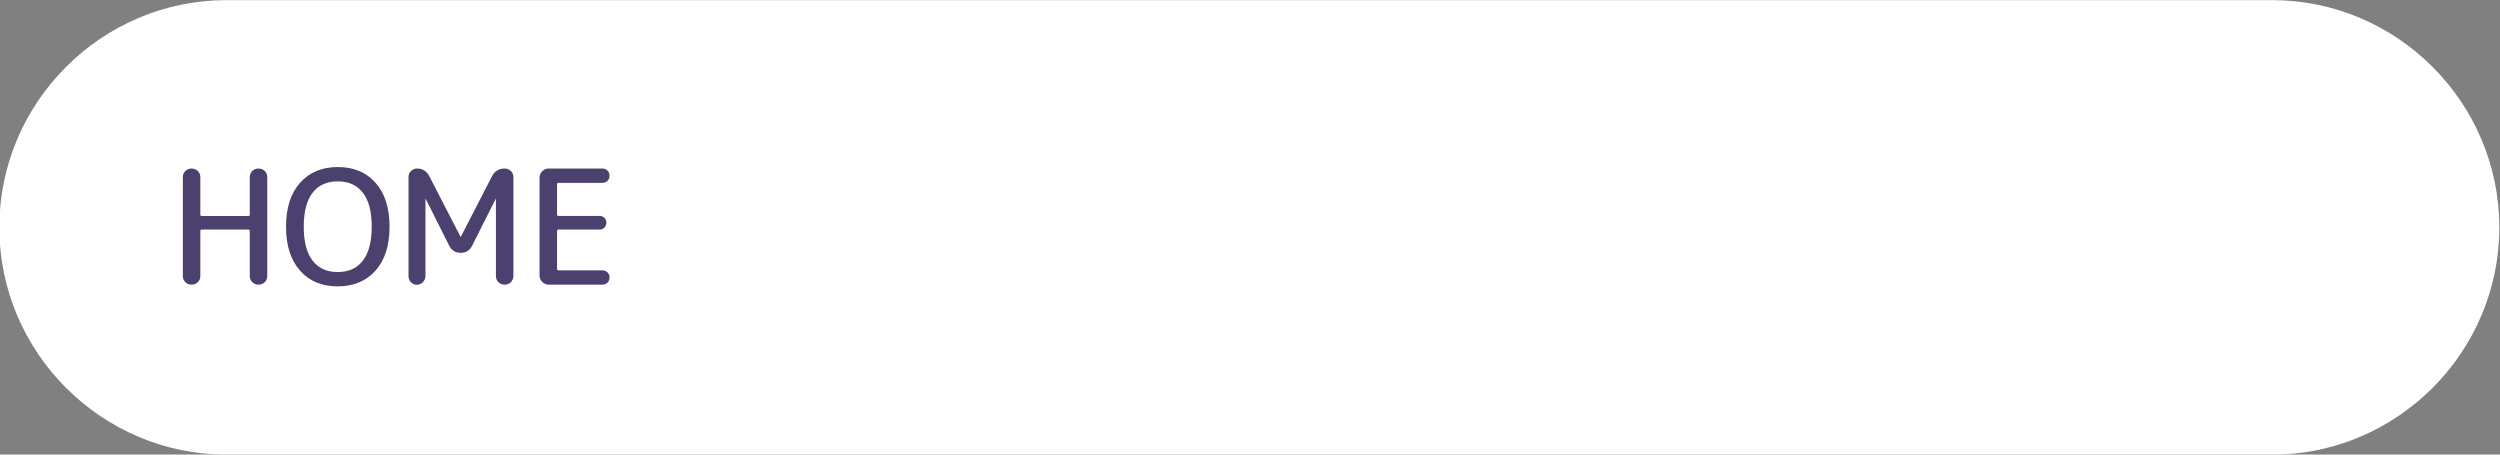 <?xml version="1.0" encoding="utf-8"?>
<!-- Generator: Adobe Illustrator 27.4.1, SVG Export Plug-In . SVG Version: 6.00 Build 0)  -->
<svg version="1.1" id="レイヤー_1" xmlns="http://www.w3.org/2000/svg" xmlns:xlink="http://www.w3.org/1999/xlink" x="0px"
	 y="0px" viewBox="0 0 220 40" style="enable-background:new 0 0 220 40;" xml:space="preserve">
<rect x="0" y="0" width="220" height="40" fill="#808080" stroke="none"/>
<style type="text/css">
	.st0{fill:#FFFFFF;}
	.st1{fill:#4B406E;}
</style>
<g>
	<g>
		<path class="st0" d="M219.94,20.01c0,11-9,20-20,20h-180c-11,0-20-9-20-20l0,0c0-11,9-20,20-20h180
			C210.94,0.01,219.94,9.01,219.94,20.01L219.94,20.01z"/>
	</g>
	<g>
		<g>
			<path class="st1" d="M17.41,24.83c-0.15,0.15-0.33,0.22-0.55,0.22s-0.4-0.07-0.55-0.22c-0.15-0.15-0.22-0.33-0.22-0.55V15.6
				c0-0.21,0.07-0.4,0.22-0.55c0.15-0.15,0.33-0.22,0.55-0.22s0.4,0.08,0.55,0.22c0.15,0.15,0.22,0.33,0.22,0.55v3.28
				c0,0.08,0.04,0.13,0.13,0.13h4.09c0.08,0,0.13-0.04,0.13-0.13V15.6c0-0.21,0.07-0.4,0.22-0.55c0.15-0.15,0.33-0.22,0.55-0.22
				s0.4,0.08,0.55,0.22c0.15,0.15,0.22,0.33,0.22,0.55v8.68c0,0.21-0.07,0.4-0.22,0.55c-0.15,0.15-0.33,0.22-0.55,0.22
				s-0.4-0.07-0.55-0.22c-0.15-0.15-0.22-0.33-0.22-0.55v-3.95c0-0.08-0.04-0.13-0.13-0.13h-4.09c-0.08,0-0.13,0.04-0.13,0.13v3.95
				C17.63,24.5,17.56,24.68,17.41,24.83z"/>
			<path class="st1" d="M33.05,23.81c-0.82,0.92-1.93,1.39-3.33,1.39s-2.51-0.46-3.32-1.39c-0.82-0.92-1.23-2.21-1.23-3.86
				c0-1.65,0.41-2.94,1.23-3.86c0.82-0.92,1.92-1.39,3.32-1.39s2.51,0.46,3.33,1.39c0.82,0.92,1.23,2.21,1.23,3.86
				C34.28,21.6,33.87,22.88,33.05,23.81z M31.93,16.96c-0.52-0.67-1.25-1-2.21-1c-0.95,0-1.69,0.33-2.21,1
				c-0.52,0.67-0.78,1.66-0.78,2.99s0.26,2.32,0.78,2.99c0.52,0.67,1.25,1,2.21,1c0.95,0,1.69-0.33,2.21-1
				c0.52-0.67,0.78-1.66,0.78-2.99S32.45,17.62,31.93,16.96z"/>
			<path class="st1" d="M37.21,24.84c-0.15,0.14-0.32,0.22-0.52,0.22c-0.21,0-0.38-0.07-0.52-0.22c-0.15-0.15-0.22-0.32-0.22-0.53
				v-8.74c0-0.21,0.07-0.38,0.22-0.52c0.14-0.14,0.32-0.22,0.52-0.22c0.49,0,0.85,0.22,1.08,0.66l2.76,5.35c0,0.01,0,0.01,0.01,0.01
				c0.01,0,0.01,0,0.01-0.01l2.74-5.32c0.23-0.46,0.61-0.69,1.12-0.69c0.21,0,0.4,0.08,0.55,0.22c0.15,0.15,0.22,0.33,0.22,0.55
				v8.68c0,0.21-0.08,0.4-0.22,0.55c-0.15,0.15-0.33,0.22-0.55,0.22c-0.21,0-0.4-0.07-0.55-0.22c-0.15-0.15-0.22-0.33-0.22-0.55
				v-6.78c0-0.01,0-0.01-0.01-0.01s-0.01,0-0.01,0.01l-2.07,4.12c-0.21,0.42-0.55,0.63-1.01,0.63c-0.46,0-0.79-0.21-1.01-0.63
				l-2.07-4.12c0-0.01,0-0.01-0.01-0.01s-0.01,0-0.01,0.01v6.8C37.43,24.52,37.35,24.69,37.21,24.84z"/>
			<path class="st1" d="M48.28,25.05c-0.21,0-0.4-0.08-0.56-0.24c-0.16-0.16-0.24-0.35-0.24-0.56v-8.62c0-0.21,0.08-0.4,0.24-0.56
				c0.16-0.16,0.34-0.24,0.56-0.24h4.73c0.18,0,0.33,0.06,0.45,0.18c0.12,0.12,0.18,0.27,0.18,0.45s-0.06,0.33-0.18,0.45
				c-0.12,0.12-0.27,0.18-0.45,0.18h-3.86c-0.08,0-0.13,0.04-0.13,0.11v2.67c0,0.08,0.04,0.13,0.13,0.13h3.61
				c0.17,0,0.31,0.06,0.43,0.17s0.17,0.26,0.17,0.43s-0.06,0.31-0.17,0.43s-0.26,0.17-0.43,0.17h-3.61c-0.08,0-0.13,0.04-0.13,0.13
				v3.33c0,0.08,0.04,0.13,0.13,0.13h3.86c0.18,0,0.33,0.06,0.45,0.18c0.12,0.12,0.18,0.27,0.18,0.45s-0.06,0.33-0.18,0.45
				c-0.12,0.12-0.27,0.18-0.45,0.18H48.28z"/>
		</g>
	</g>
</g>
<g>
</g>
<g>
</g>
<g>
</g>
<g>
</g>
<g>
</g>
<g>
</g>
<g>
</g>
<g>
</g>
<g>
</g>
<g>
</g>
<g>
</g>
<g>
</g>
<g>
</g>
<g>
</g>
<g>
</g>
</svg>

